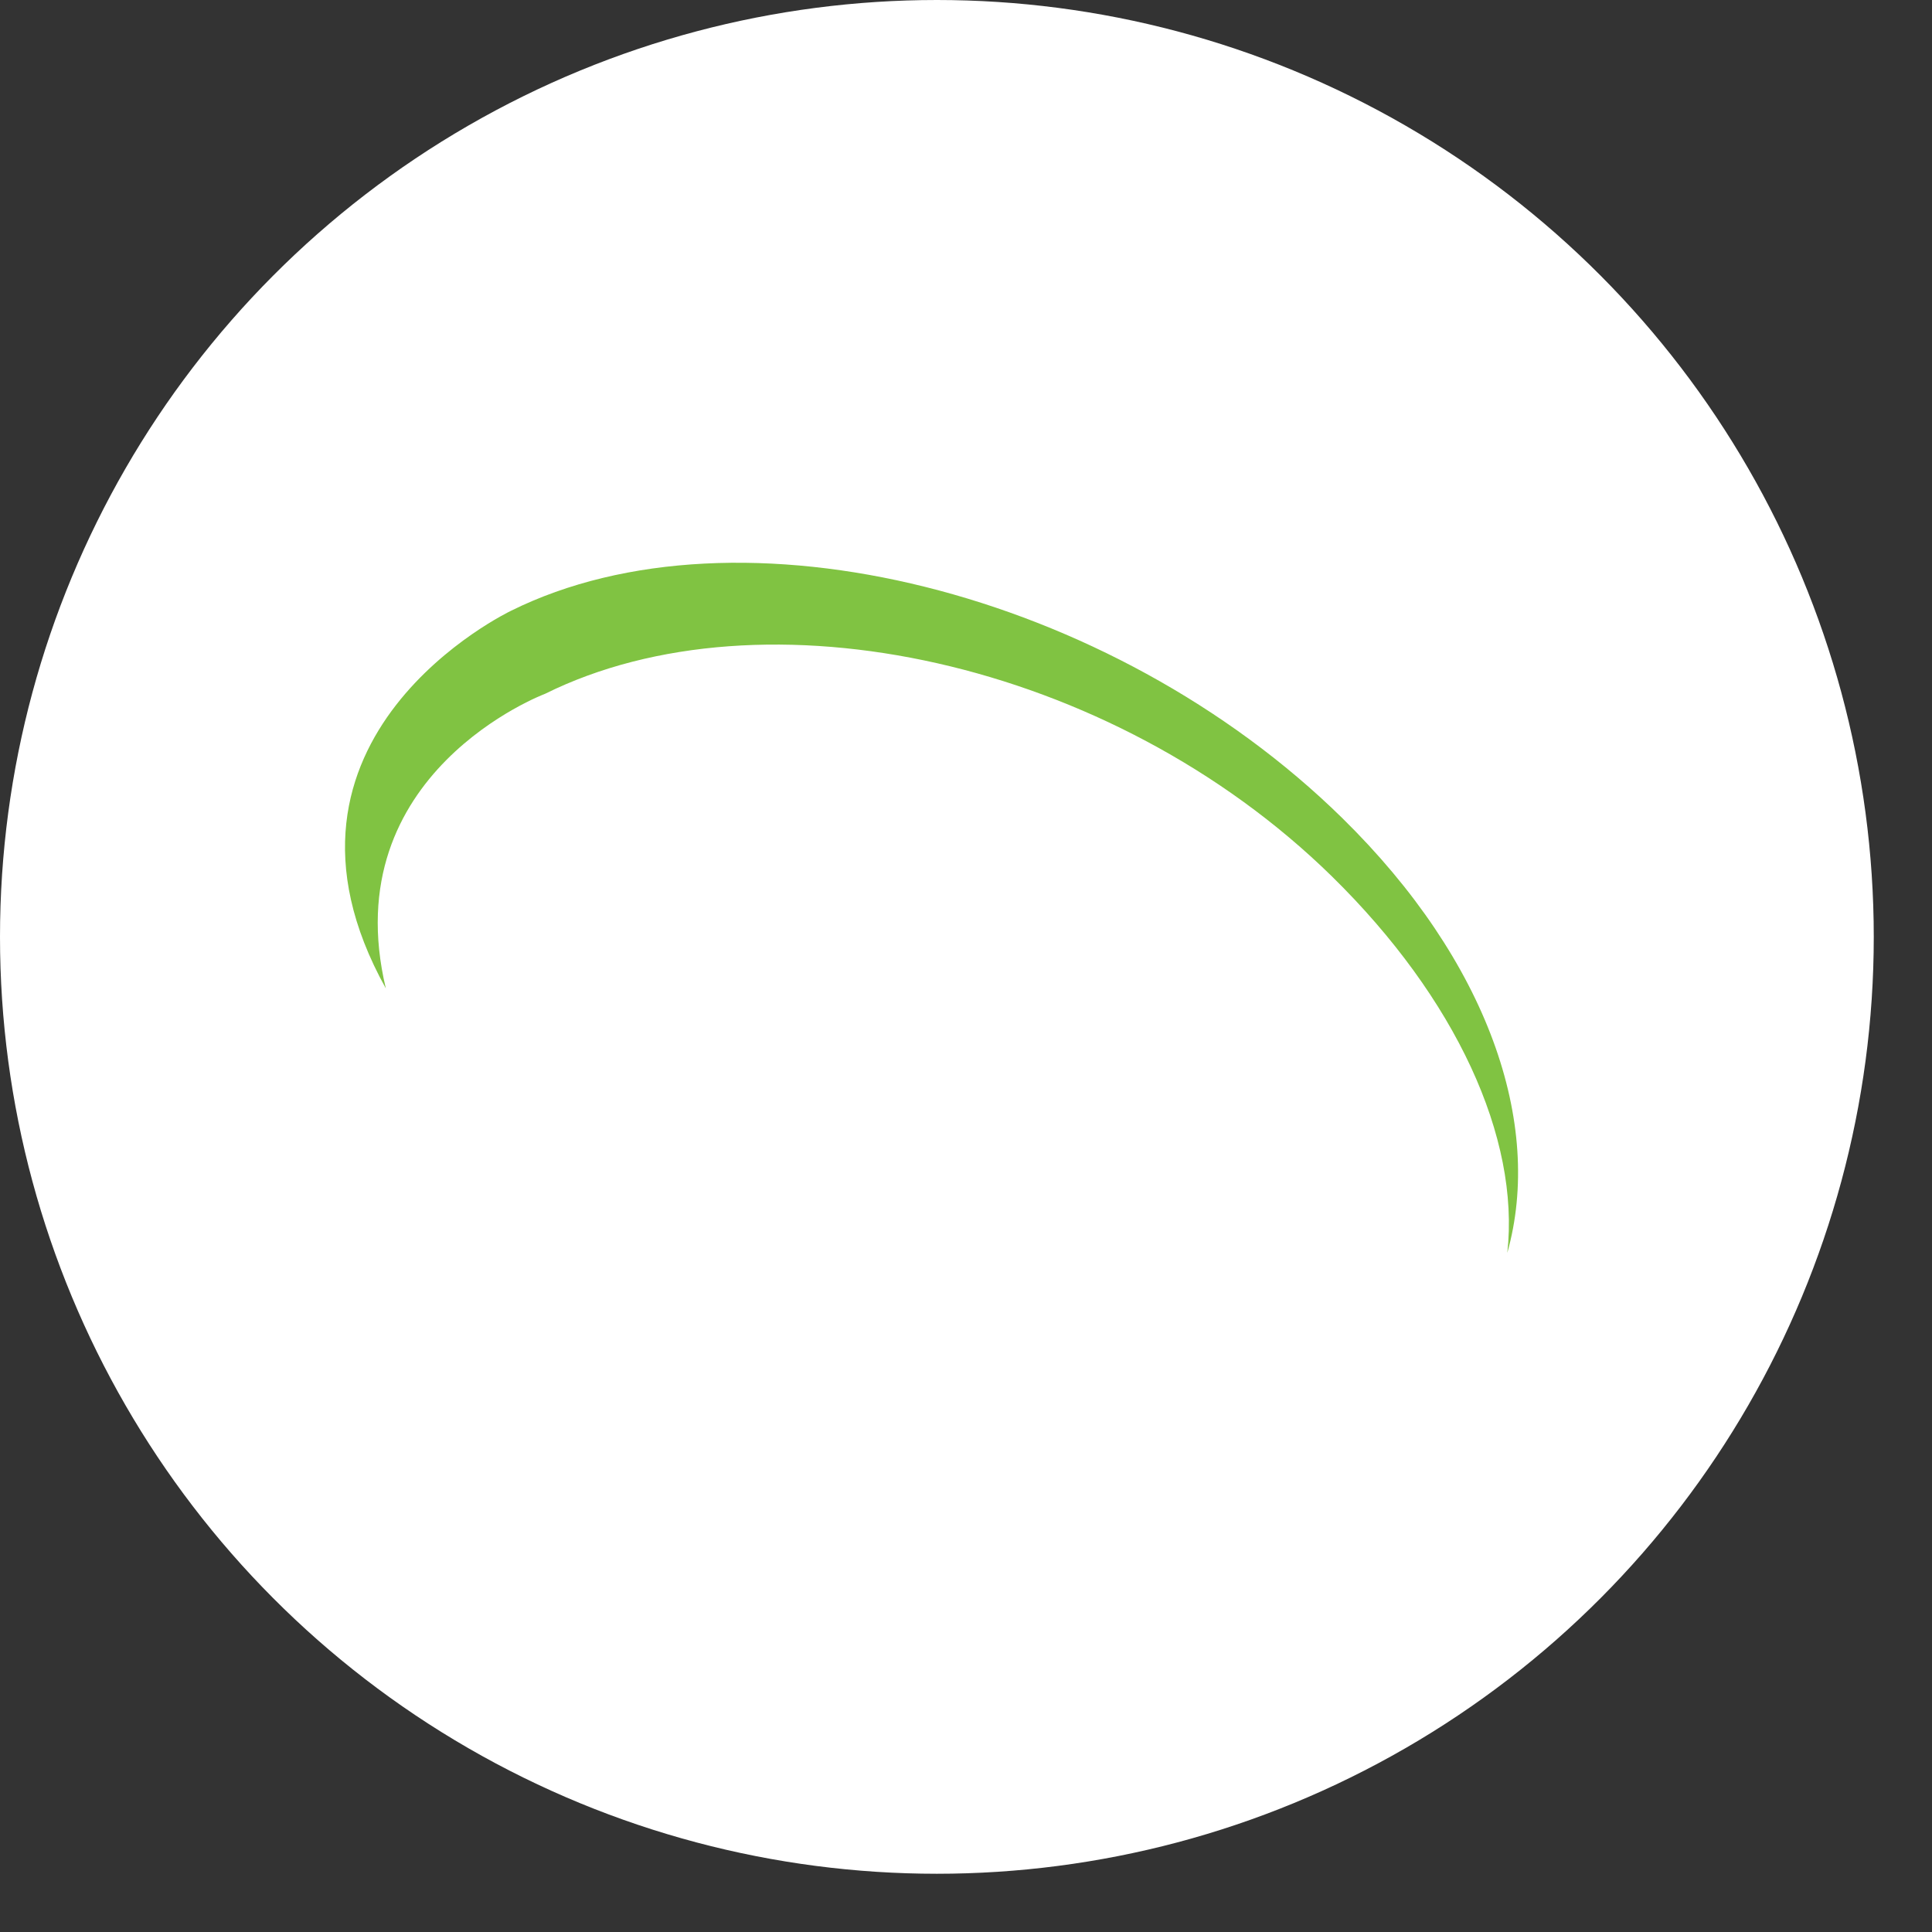 <svg width="28" height="28" viewBox="0 0 28 28" fill="none" xmlns="http://www.w3.org/2000/svg">
<rect x="0" y="0" width="28" height="28" fill="#333333" stroke="none"/>
<circle cx="13.578" cy="13.578" r="13.578" fill="white"/>
<g clip-path="url(#clip0_1433_367)">
<path d="M5.592 14.325C3.561 10.676 7.408 8.851 7.408 8.851C10.705 7.217 16.096 8.562 19.452 11.855C21.57 13.933 22.37 16.289 21.845 18.157C22.03 16.489 21.1 14.466 19.308 12.706C16.095 9.554 11.054 8.491 7.9 10.055C7.9 10.055 4.845 11.199 5.592 14.325Z" fill="#80C342"/>
</g>
<defs>
<clipPath id="clip0_1433_367">
<rect width="17" height="10" fill="white" transform="translate(5 8.156)"/>
</clipPath>
</defs>
</svg>
